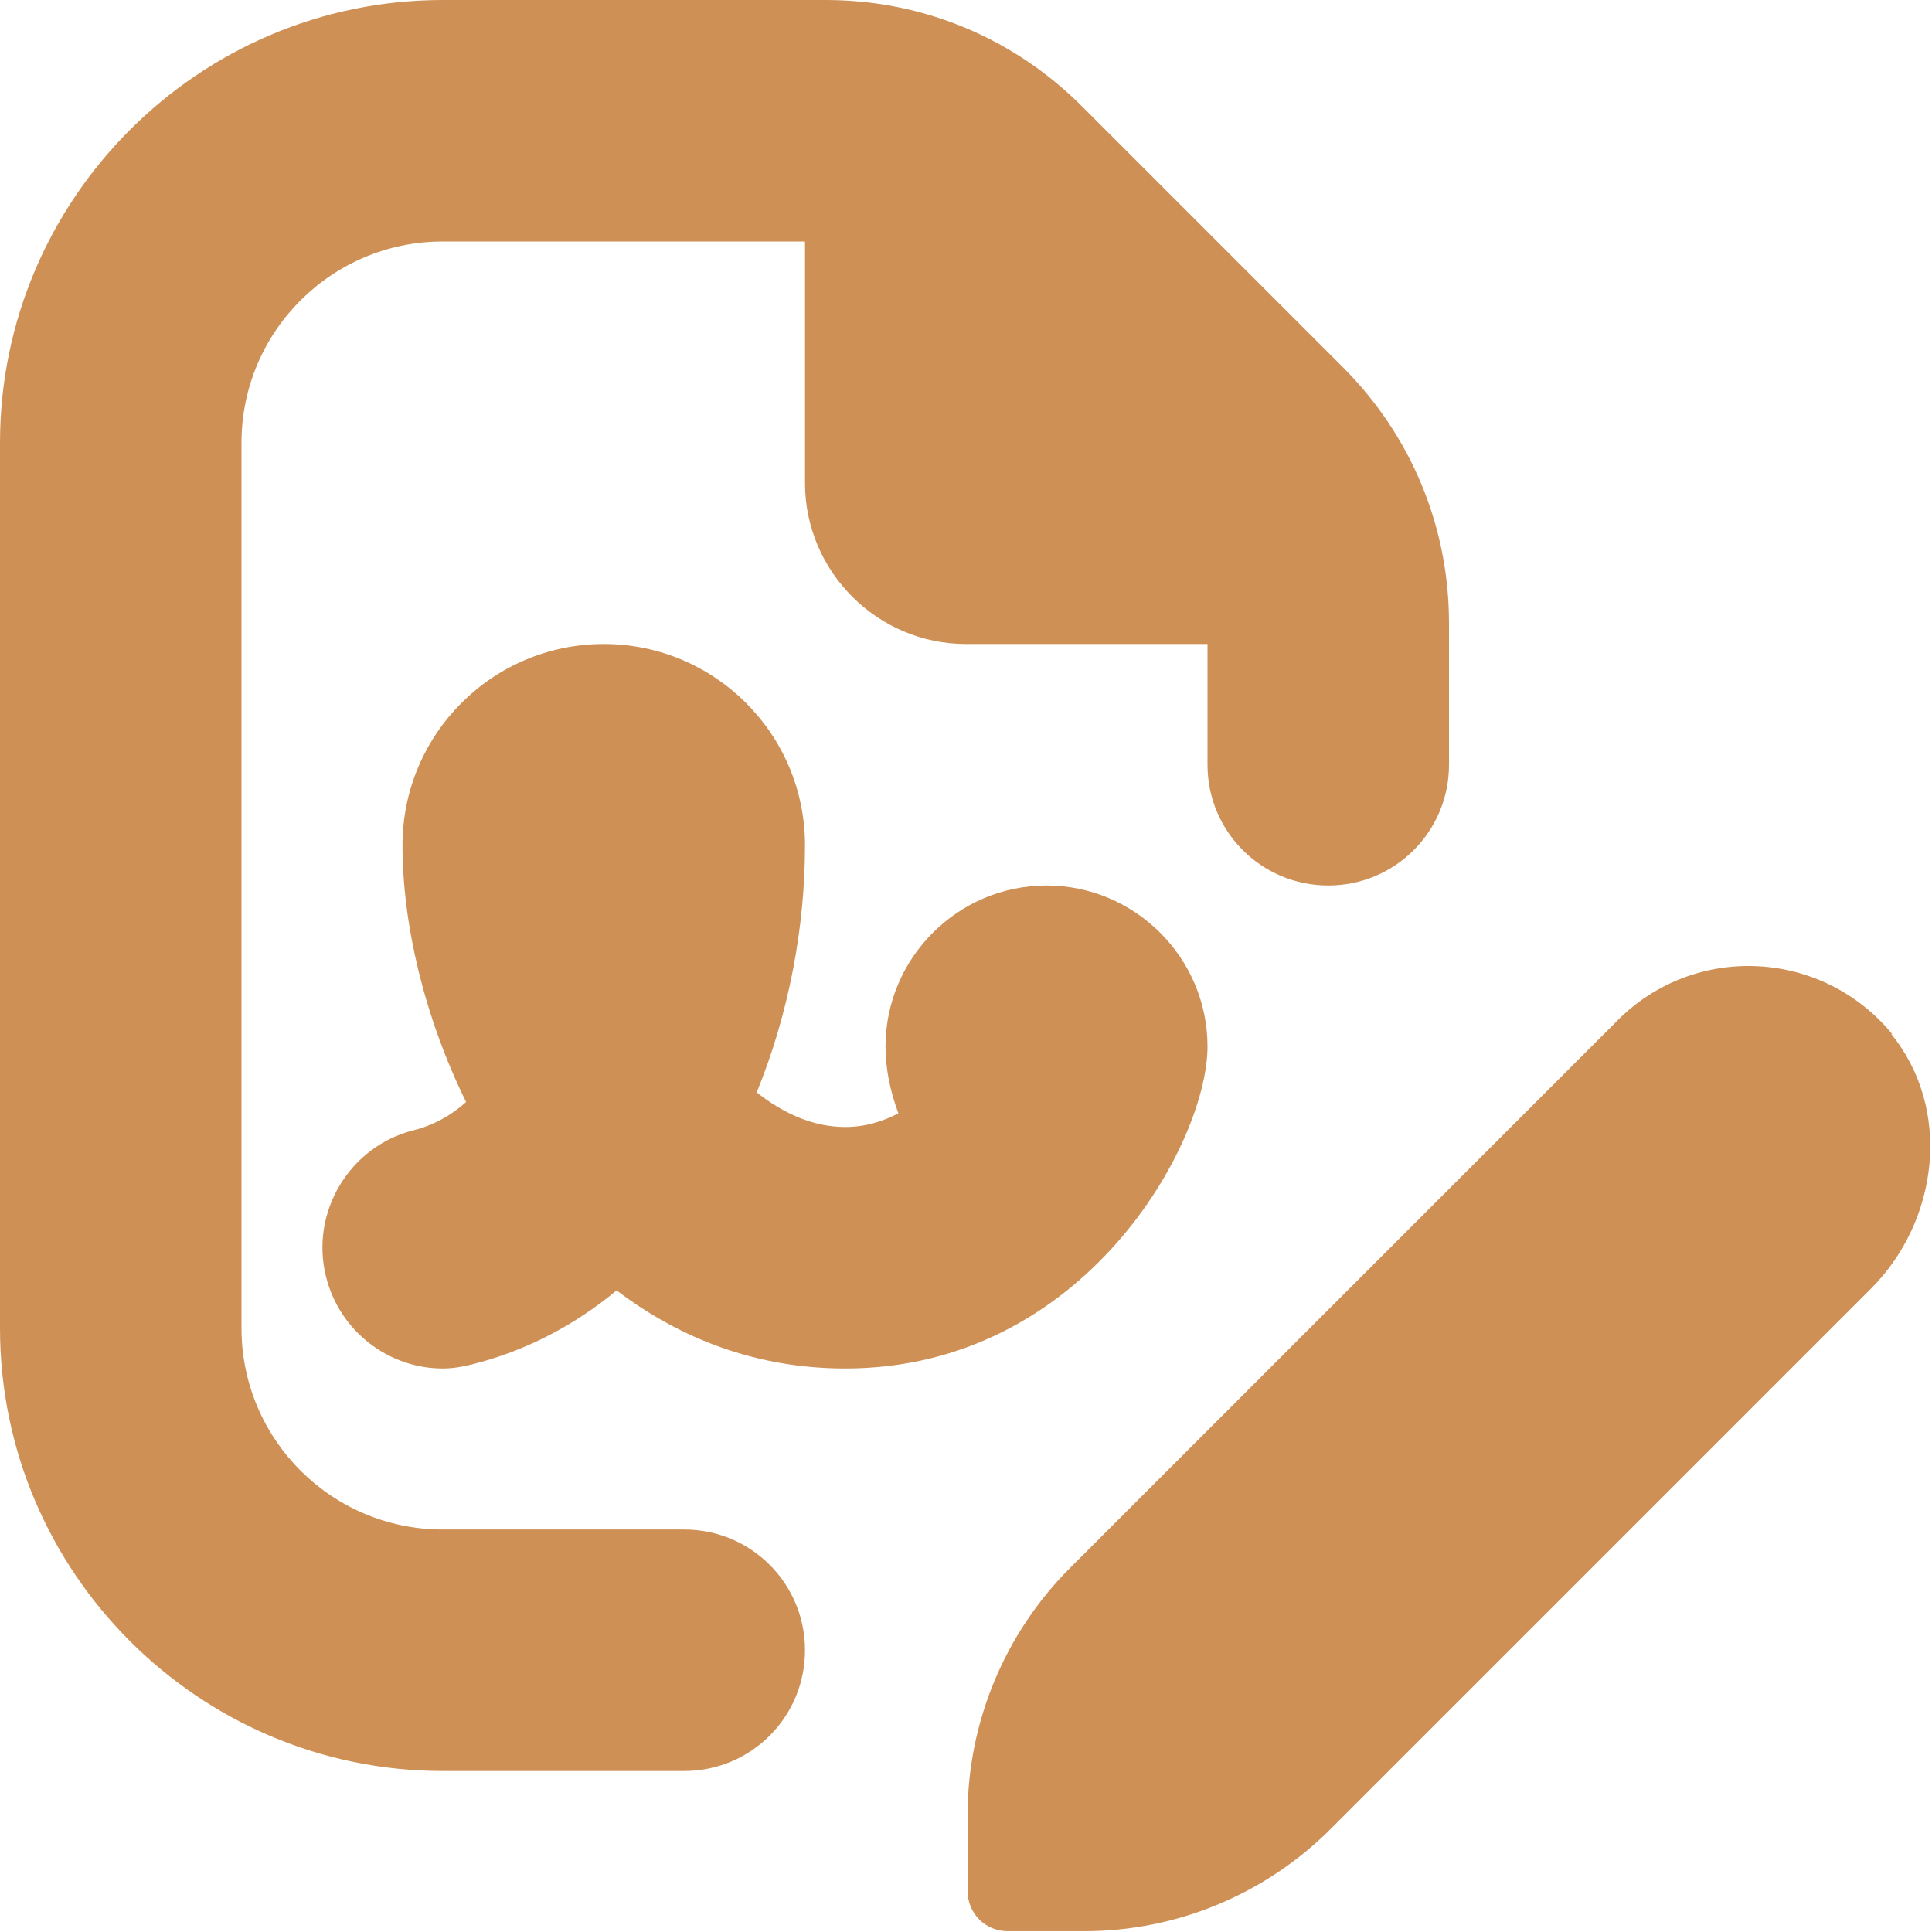 <?xml version="1.0" encoding="UTF-8"?> <svg xmlns="http://www.w3.org/2000/svg" width="512" height="512" viewBox="0 0 512 512" fill="none"> <g clip-path="url(#clip0_141_1600)"> <path d="M224 362.667C200.533 362.667 180.267 354.773 163.413 341.973C152.32 351.147 139.52 357.973 125.013 361.6C122.453 362.24 119.893 362.667 117.333 362.667C103.04 362.667 90.027 352.853 86.4 338.347C82.133 321.28 92.587 303.787 109.653 299.52C114.773 298.24 119.467 295.68 123.52 292.053C112.427 269.44 106.667 244.907 106.667 224C106.667 194.56 130.56 170.667 160 170.667C189.44 170.667 213.333 194.56 213.333 224C213.333 245.76 209.067 268.587 200.533 289.493C207.573 295.04 215.467 298.667 224 298.667C229.333 298.667 234.027 297.173 238.08 295.04C235.947 289.28 234.667 283.307 234.667 277.333C234.667 253.867 253.867 234.667 277.333 234.667C300.8 234.667 320 253.867 320 277.333C320 302.933 287.36 362.667 224 362.667ZM181.333 405.333H117.333C87.893 405.333 64 381.44 64 352V117.333C64 87.893 87.893 64 117.333 64H213.333V128C213.333 151.467 232.533 170.667 256 170.667H320V202.667C320 220.373 334.293 234.667 352 234.667C369.707 234.667 384 220.373 384 202.667V165.12C384 139.52 373.973 115.413 355.84 97.28L286.72 28.16C268.587 10.027 244.48 0 218.88 0H117.333C52.693 0 0 52.693 0 117.333V352C0 416.64 52.693 469.333 117.333 469.333H181.333C199.04 469.333 213.333 455.04 213.333 437.333C213.333 419.627 199.04 405.333 181.333 405.333ZM501.547 274.133C482.773 251.307 449.067 250.027 428.8 270.293L283.52 415.573C266.24 432.853 256.427 456.533 256.427 480.853V501.12C256.427 507.093 261.12 511.787 267.093 511.787H287.36C311.893 511.787 335.36 501.973 352.64 484.693L495.787 341.547C513.92 323.413 517.333 293.76 501.12 273.92L501.547 274.133Z" fill="#CF9056"></path> </g> <defs> <clipPath id="clip0_141_1600"> <rect width="512" height="512" fill="white"></rect> </clipPath> </defs> </svg> 